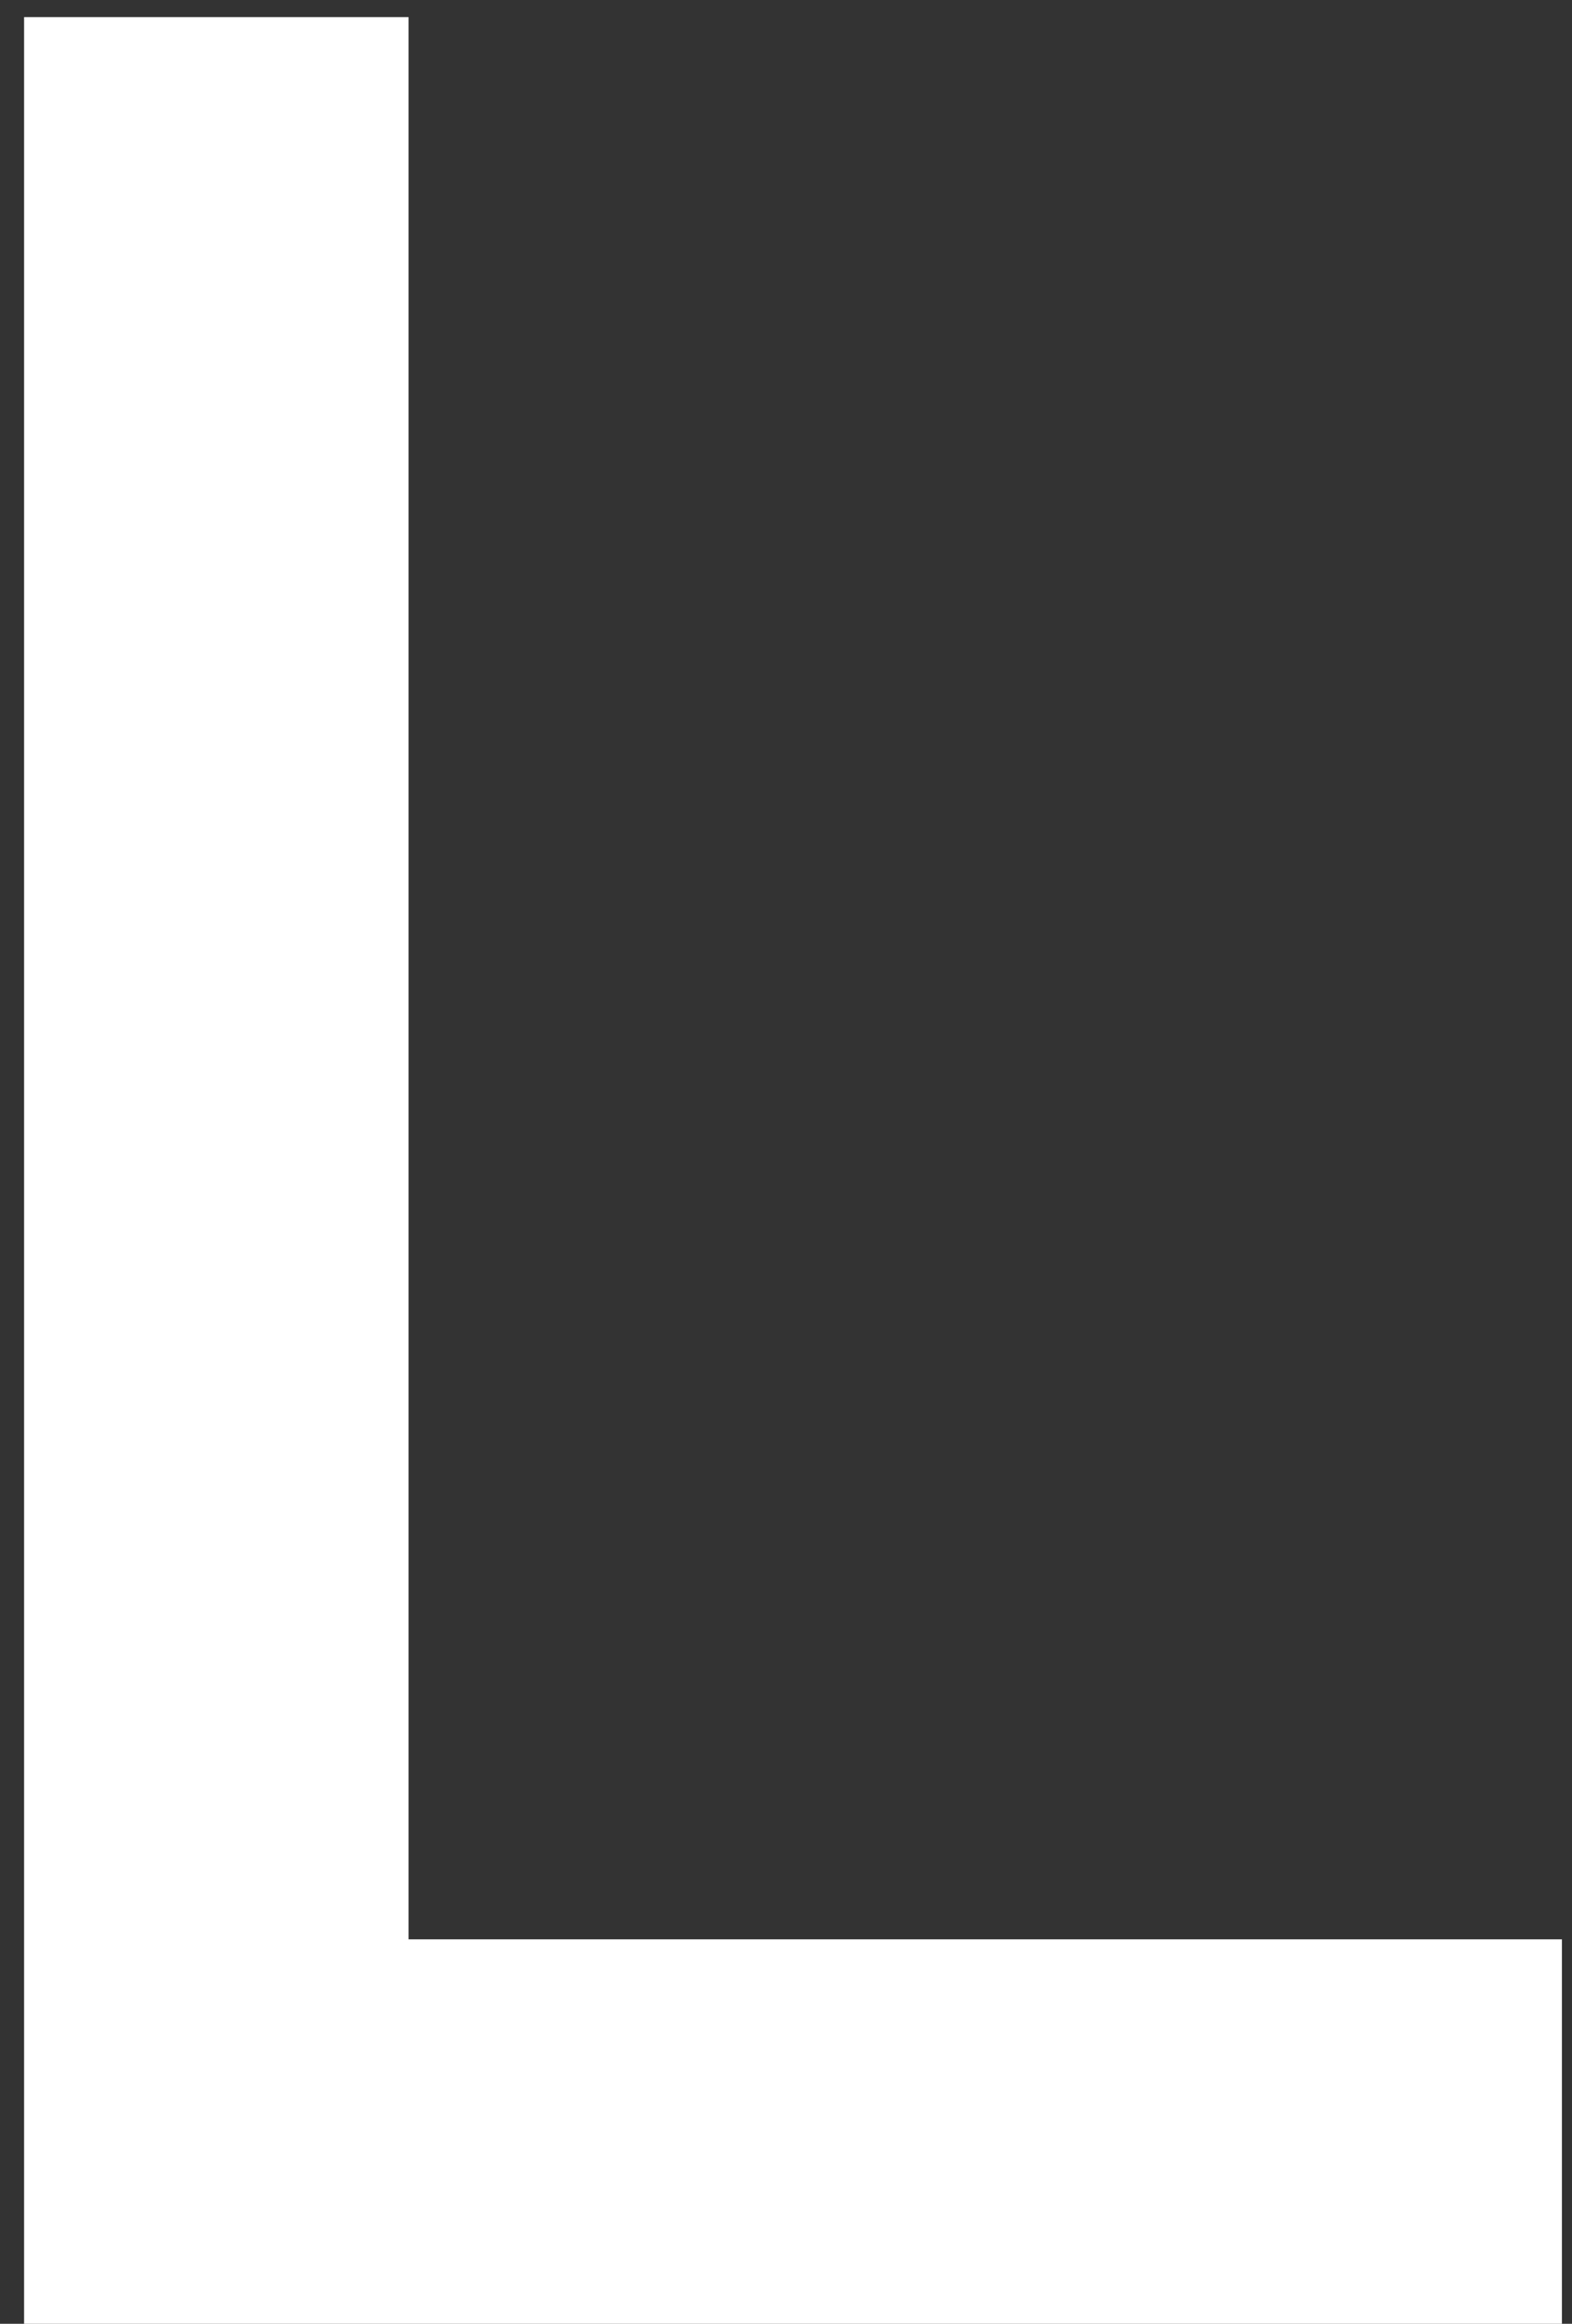 <svg width="46" height="68" viewBox="0 0 46 68" fill="none" xmlns="http://www.w3.org/2000/svg">
<rect x="0" y="0" width="46" height="68" fill="#333333" stroke="none"/>
<path d="M0.705 68V0.5H11.955V56.75H45.705V68H0.705Z" fill="white"/>
</svg>
